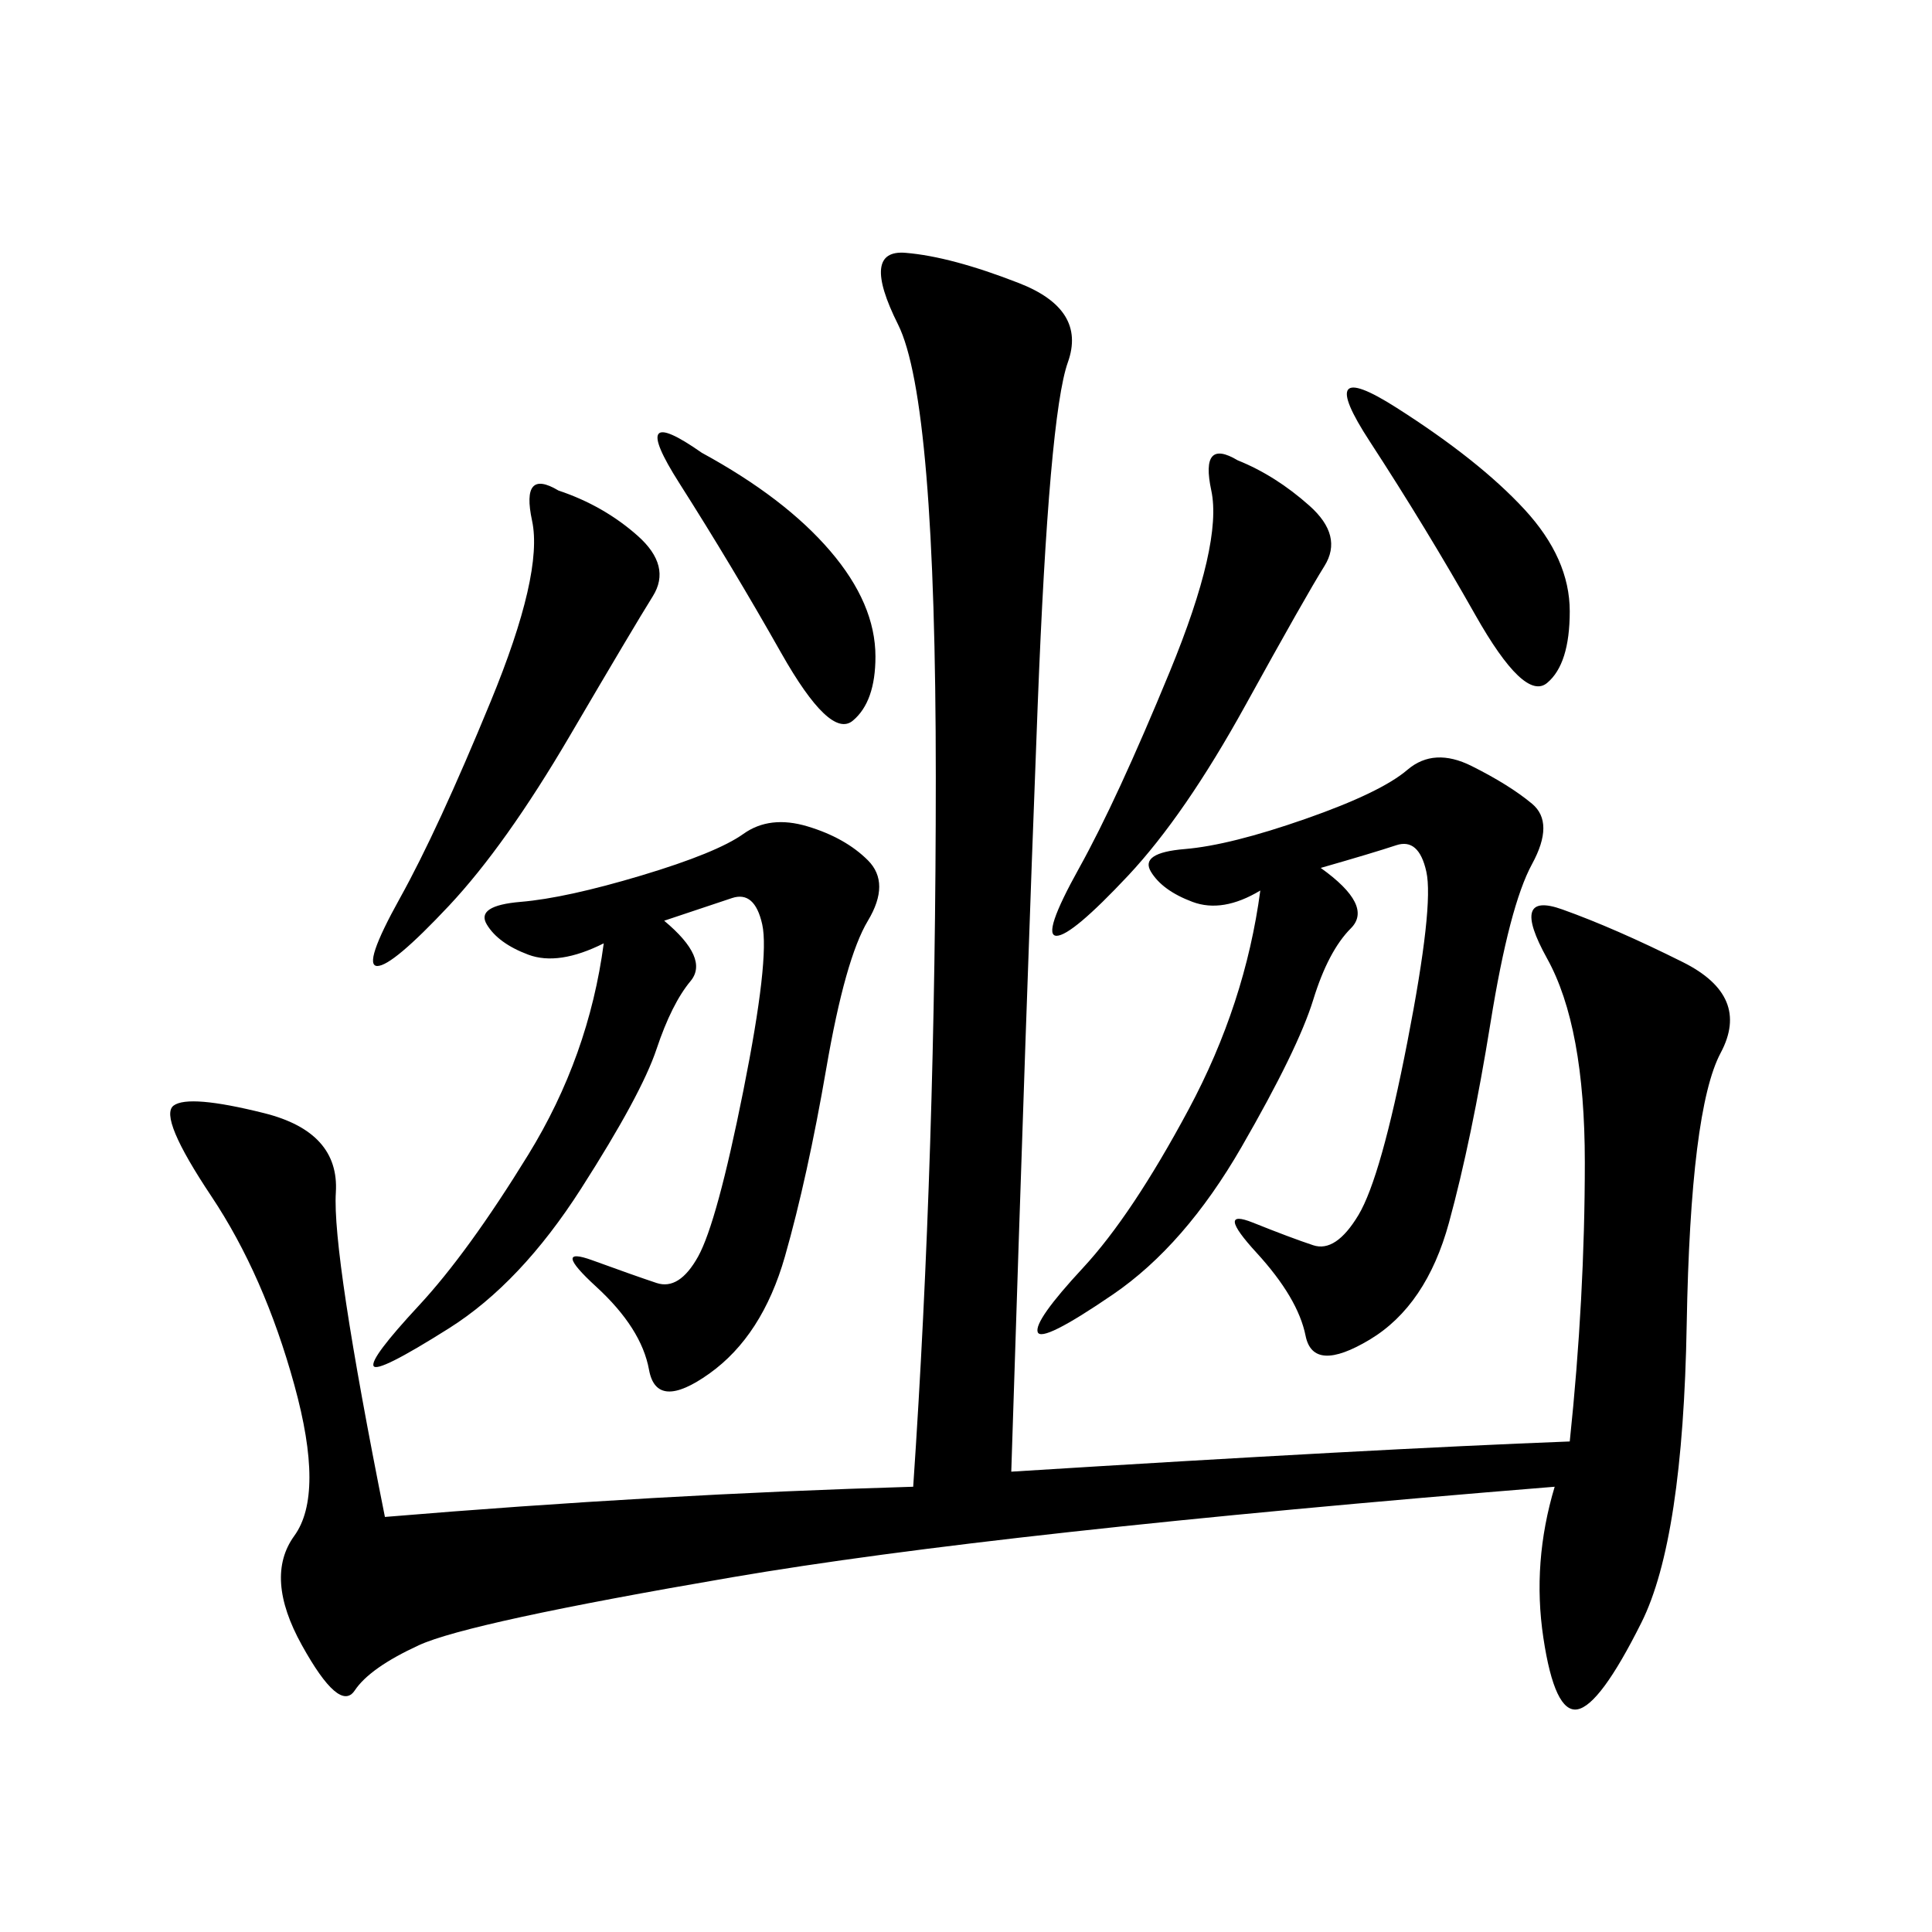 <svg xmlns="http://www.w3.org/2000/svg" xmlns:xlink="http://www.w3.org/1999/xlink" width="300" height="300"><path d="M157.03 228.52Q213.28 225 243.75 223.83L243.75 223.83Q246.09 201.56 246.09 180.47L246.09 180.47Q246.09 159.38 240.23 148.83Q234.38 138.28 242.58 141.21Q250.78 144.14 261.33 149.41Q271.88 154.69 267.19 163.48Q262.50 172.27 261.91 205.66Q261.33 239.06 254.88 251.95Q248.44 264.84 244.92 265.43Q241.41 266.02 239.65 254.30Q237.89 242.58 241.41 230.86L241.41 230.86Q154.69 237.89 113.67 244.92Q72.66 251.95 65.04 255.47Q57.42 258.98 55.08 262.50Q52.73 266.02 46.88 255.47Q41.02 244.92 45.70 238.48Q50.39 232.03 45.70 215.04Q41.02 198.05 32.81 185.74Q24.61 173.44 26.95 171.68Q29.30 169.92 41.02 172.85Q52.73 175.78 52.15 185.16Q51.56 194.53 59.77 235.55L59.77 235.55Q101.95 232.03 141.80 230.86L141.80 230.86Q145.31 179.30 145.31 120.70L145.31 120.70Q145.31 62.11 139.45 50.39Q133.59 38.67 140.63 39.26Q147.66 39.84 158.20 43.95Q168.75 48.05 165.82 56.25Q162.89 64.45 161.13 109.57Q159.38 154.69 157.03 228.52L157.03 228.52ZM205.08 134.77Q213.28 140.63 209.77 144.14Q206.25 147.66 203.91 155.27Q201.56 162.89 192.77 178.13Q183.98 193.36 172.85 200.98Q161.72 208.59 161.13 206.84Q160.55 205.08 168.16 196.88Q175.78 188.67 184.57 172.27Q193.36 155.86 195.70 138.28L195.70 138.28Q189.84 141.80 185.16 140.04Q180.47 138.28 178.71 135.35Q176.95 132.42 183.98 131.84Q191.02 131.25 202.73 127.15Q214.45 123.05 218.55 119.53Q222.66 116.02 228.52 118.95Q234.38 121.88 237.89 124.80Q241.41 127.73 237.89 134.18Q234.38 140.63 231.45 158.79Q228.52 176.95 225 189.84Q221.48 202.73 212.70 208.01Q203.91 213.28 202.73 207.42Q201.56 201.56 195.12 194.53Q188.67 187.50 194.53 189.84Q200.39 192.19 203.91 193.36Q207.42 194.53 210.94 188.67Q214.45 182.81 218.55 161.72Q222.66 140.63 221.48 135.35Q220.31 130.08 216.80 131.25Q213.28 132.42 205.08 134.77L205.08 134.77ZM103.13 142.97Q110.16 148.83 107.23 152.34Q104.30 155.86 101.95 162.89Q99.61 169.92 90.23 184.57Q80.86 199.22 69.73 206.25Q58.59 213.28 58.01 212.11Q57.42 210.94 65.04 202.73Q72.66 194.53 82.03 179.30Q91.41 164.06 93.75 146.48L93.75 146.48Q86.72 150 82.03 148.24Q77.34 146.48 75.59 143.55Q73.83 140.63 80.86 140.04Q87.89 139.45 99.61 135.94Q111.33 132.42 115.43 129.49Q119.53 126.56 125.39 128.32Q131.25 130.08 134.77 133.59Q138.28 137.11 134.77 142.97Q131.25 148.83 128.32 165.82Q125.39 182.81 121.88 195.12Q118.36 207.42 110.16 213.28Q101.95 219.14 100.78 212.70Q99.61 206.25 92.58 199.80Q85.55 193.36 91.99 195.70Q98.44 198.05 101.95 199.22Q105.47 200.39 108.40 195.12Q111.33 189.84 115.43 169.34Q119.53 148.83 118.36 143.55Q117.19 138.28 113.67 139.45L113.67 139.45L103.13 142.97ZM86.72 76.17Q93.75 78.52 99.02 83.20Q104.30 87.89 101.37 92.58Q98.44 97.27 88.48 114.26Q78.52 131.25 69.73 140.63Q60.94 150 58.59 150L58.59 150Q56.25 150 62.11 139.45Q67.97 128.91 76.17 108.98Q84.38 89.06 82.62 80.86Q80.86 72.66 86.72 76.17L86.72 76.17ZM192.19 71.48Q198.05 73.83 203.32 78.52Q208.59 83.20 205.66 87.89Q202.73 92.58 193.36 109.57Q183.98 126.56 175.20 135.94Q166.41 145.31 164.06 145.31L164.06 145.31Q161.72 145.31 167.58 134.77Q173.44 124.22 181.64 104.30Q189.84 84.38 188.09 76.17Q186.33 67.97 192.19 71.48L192.19 71.48ZM216.80 63.28Q229.69 71.48 236.72 79.10Q243.75 86.72 243.75 94.92L243.75 94.92Q243.75 103.13 240.23 106.05Q236.72 108.98 229.10 95.51Q221.48 82.03 212.70 68.55Q203.91 55.08 216.80 63.28L216.80 63.28ZM108.98 70.31Q121.88 77.34 128.91 85.55Q135.94 93.75 135.94 101.95L135.94 101.95Q135.94 108.98 132.42 111.91Q128.91 114.84 121.29 101.37Q113.67 87.89 105.47 75Q97.27 62.11 108.98 70.31L108.98 70.31Z"/></svg>